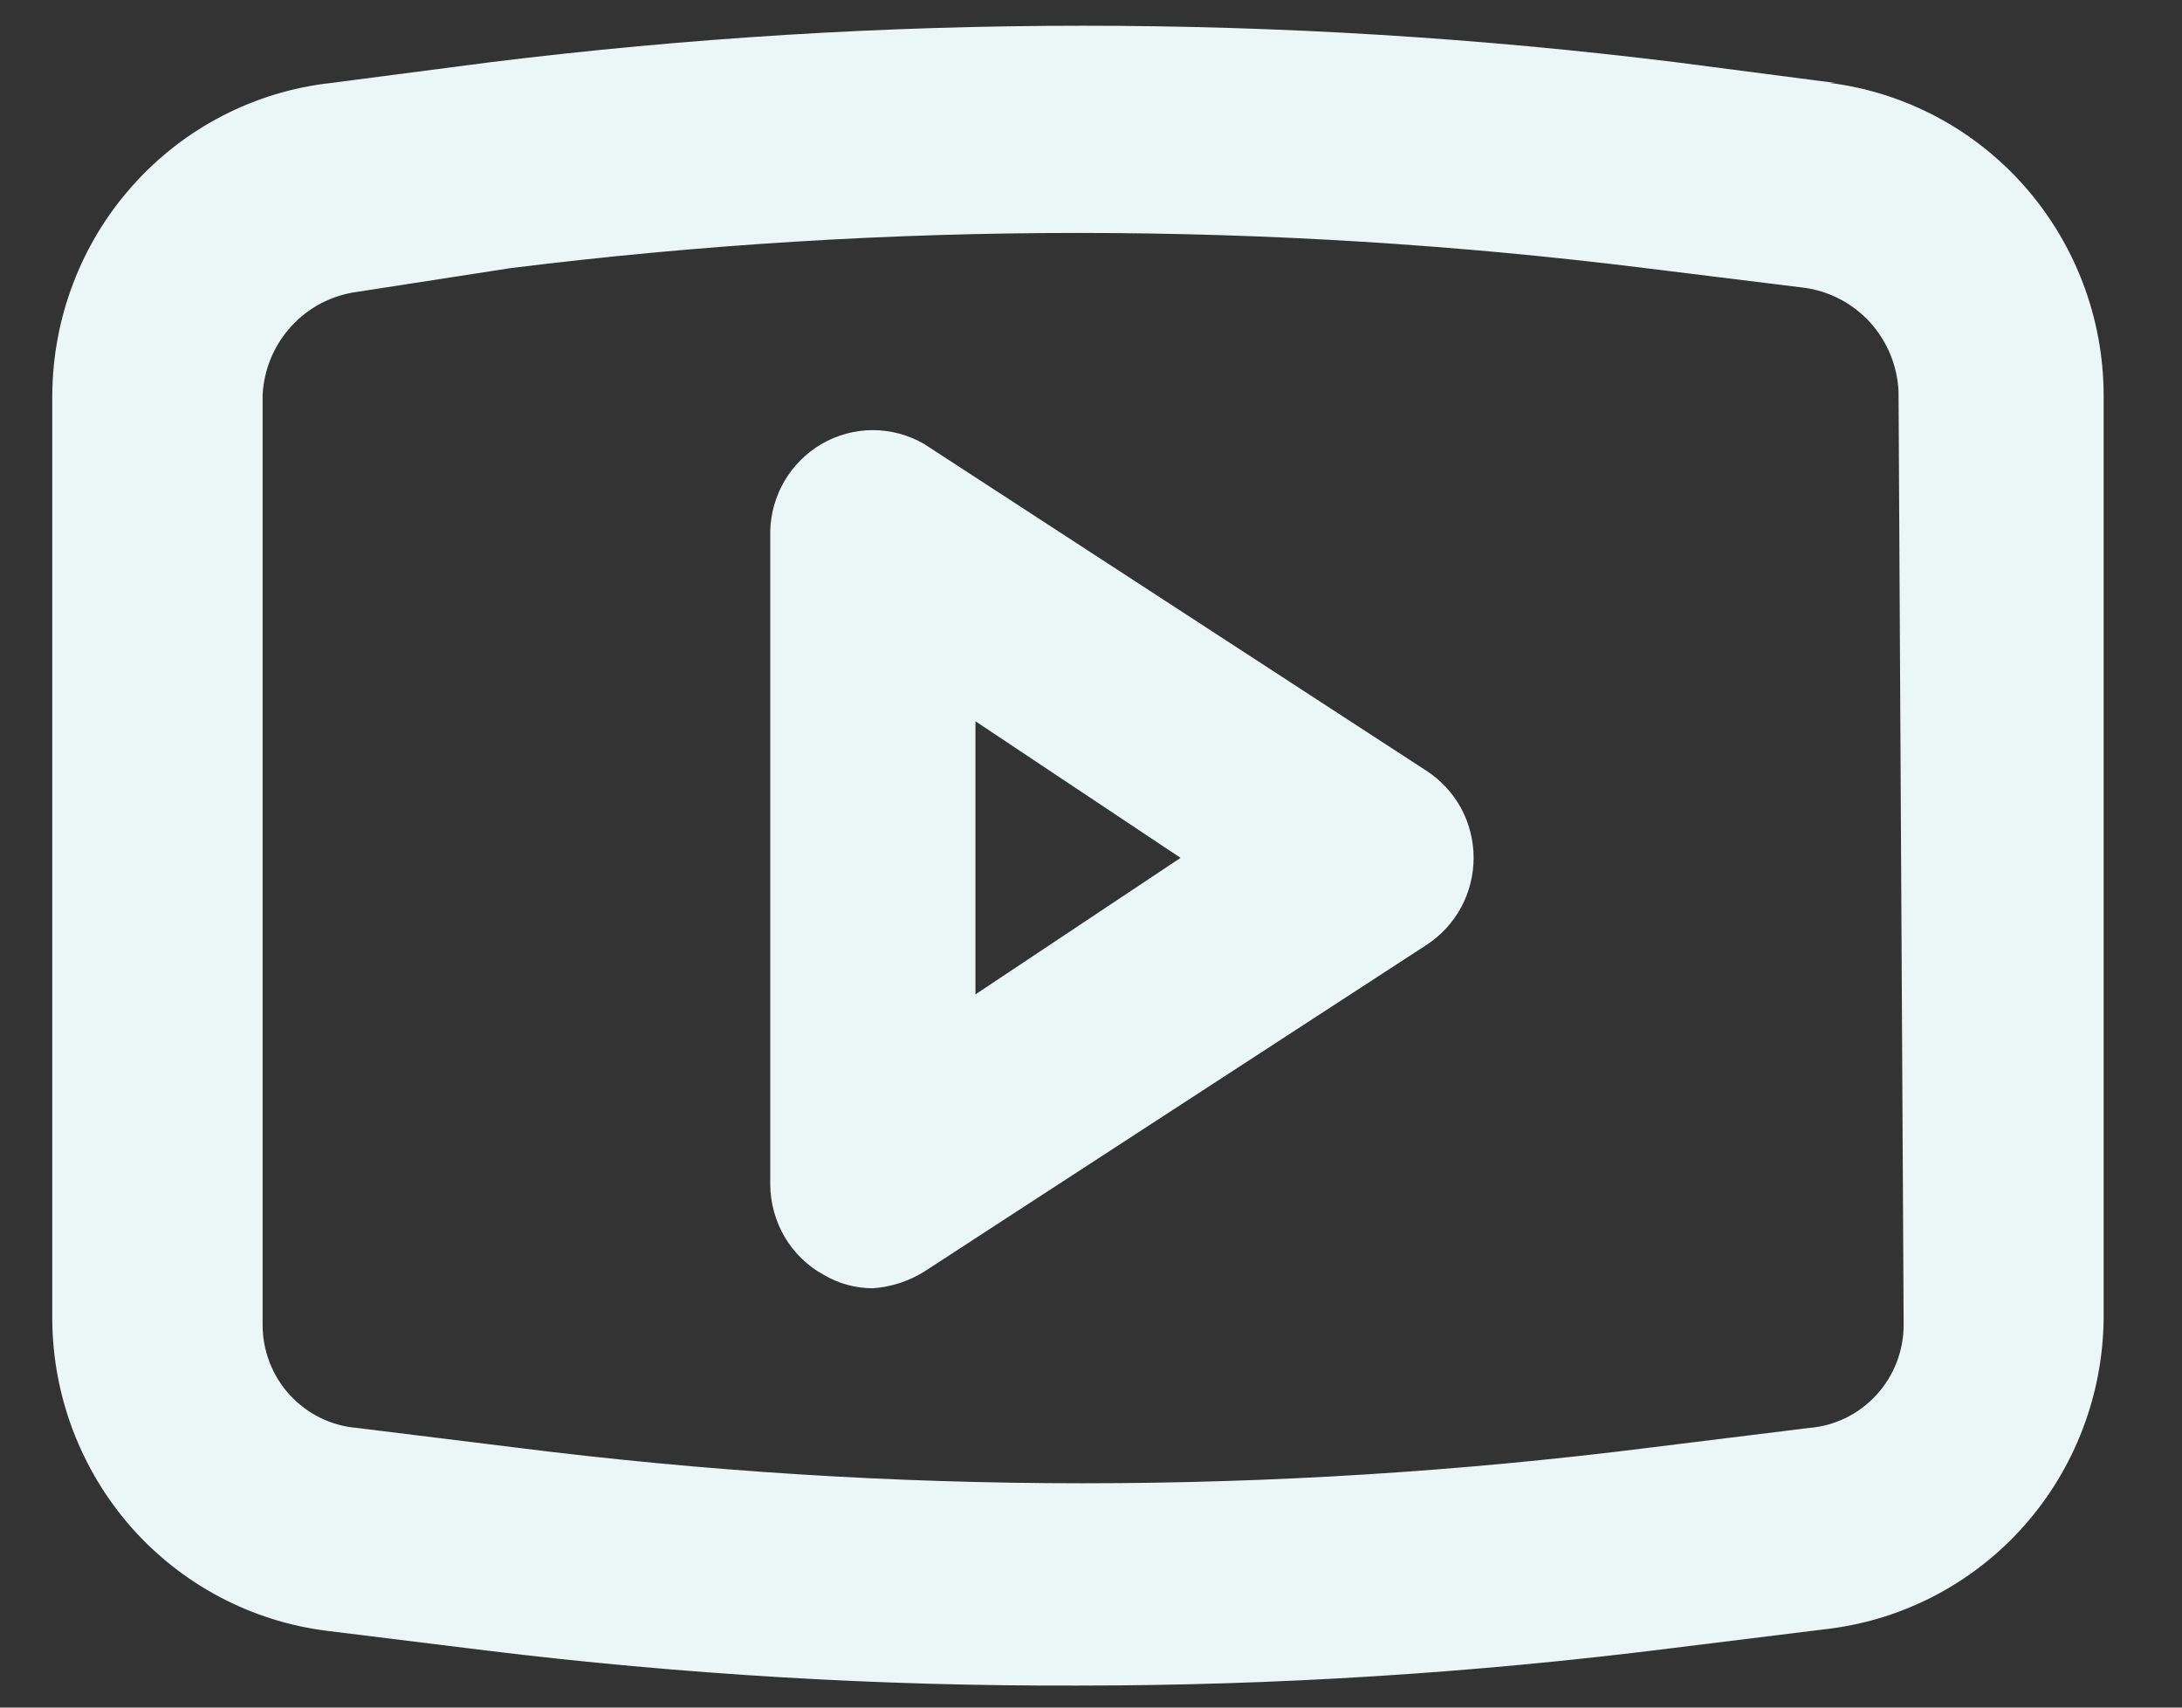 <svg width="23" height="18" viewBox="0 0 23 18" fill="none" xmlns="http://www.w3.org/2000/svg">
<rect x="0" y="0" width="23" height="18" fill="#333333" stroke="none"/>
<path d="M15.039 8.127L9.741 4.68C9.577 4.585 9.39 4.534 9.2 4.534C9.011 4.534 8.824 4.585 8.66 4.68C8.5 4.774 8.366 4.907 8.271 5.067C8.176 5.228 8.124 5.41 8.119 5.596V12.489C8.121 12.683 8.174 12.874 8.272 13.041C8.371 13.207 8.512 13.345 8.682 13.438C8.839 13.531 9.018 13.58 9.2 13.58C9.392 13.566 9.577 13.507 9.741 13.405L15.039 9.959C15.19 9.86 15.315 9.724 15.402 9.564C15.488 9.404 15.533 9.225 15.533 9.043C15.533 8.861 15.488 8.681 15.402 8.521C15.315 8.361 15.19 8.226 15.039 8.127ZM10.282 10.482V7.603L12.444 9.043L10.282 10.482ZM19.342 0.874L17.666 0.656C13.515 0.143 9.318 0.143 5.168 0.656L3.492 0.874C2.686 0.963 1.941 1.347 1.399 1.955C0.856 2.562 0.555 3.35 0.551 4.168V13.918C0.558 14.723 0.855 15.499 1.385 16.101C1.916 16.702 2.646 17.089 3.438 17.19L5.114 17.397C7.187 17.651 9.274 17.775 11.363 17.768C13.452 17.768 15.539 17.636 17.612 17.375L19.288 17.168C20.08 17.067 20.809 16.68 21.34 16.079C21.871 15.477 22.167 14.701 22.174 13.896V4.168C22.173 3.358 21.878 2.578 21.347 1.971C20.816 1.365 20.084 0.975 19.288 0.874H19.342ZM20.066 13.961C20.067 14.236 19.965 14.501 19.78 14.703C19.596 14.905 19.343 15.03 19.071 15.052L17.396 15.259C13.425 15.761 9.408 15.761 5.438 15.259L3.762 15.052C3.491 15.03 3.238 14.905 3.053 14.703C2.869 14.501 2.767 14.236 2.768 13.961V4.168C2.781 3.897 2.887 3.64 3.069 3.441C3.251 3.241 3.496 3.113 3.762 3.077L5.384 2.826C9.355 2.332 13.371 2.332 17.341 2.826L19.017 3.033C19.284 3.069 19.529 3.198 19.711 3.397C19.892 3.596 19.999 3.854 20.012 4.124L20.066 13.961Z" fill="#EBF6F6"/>
</svg>
